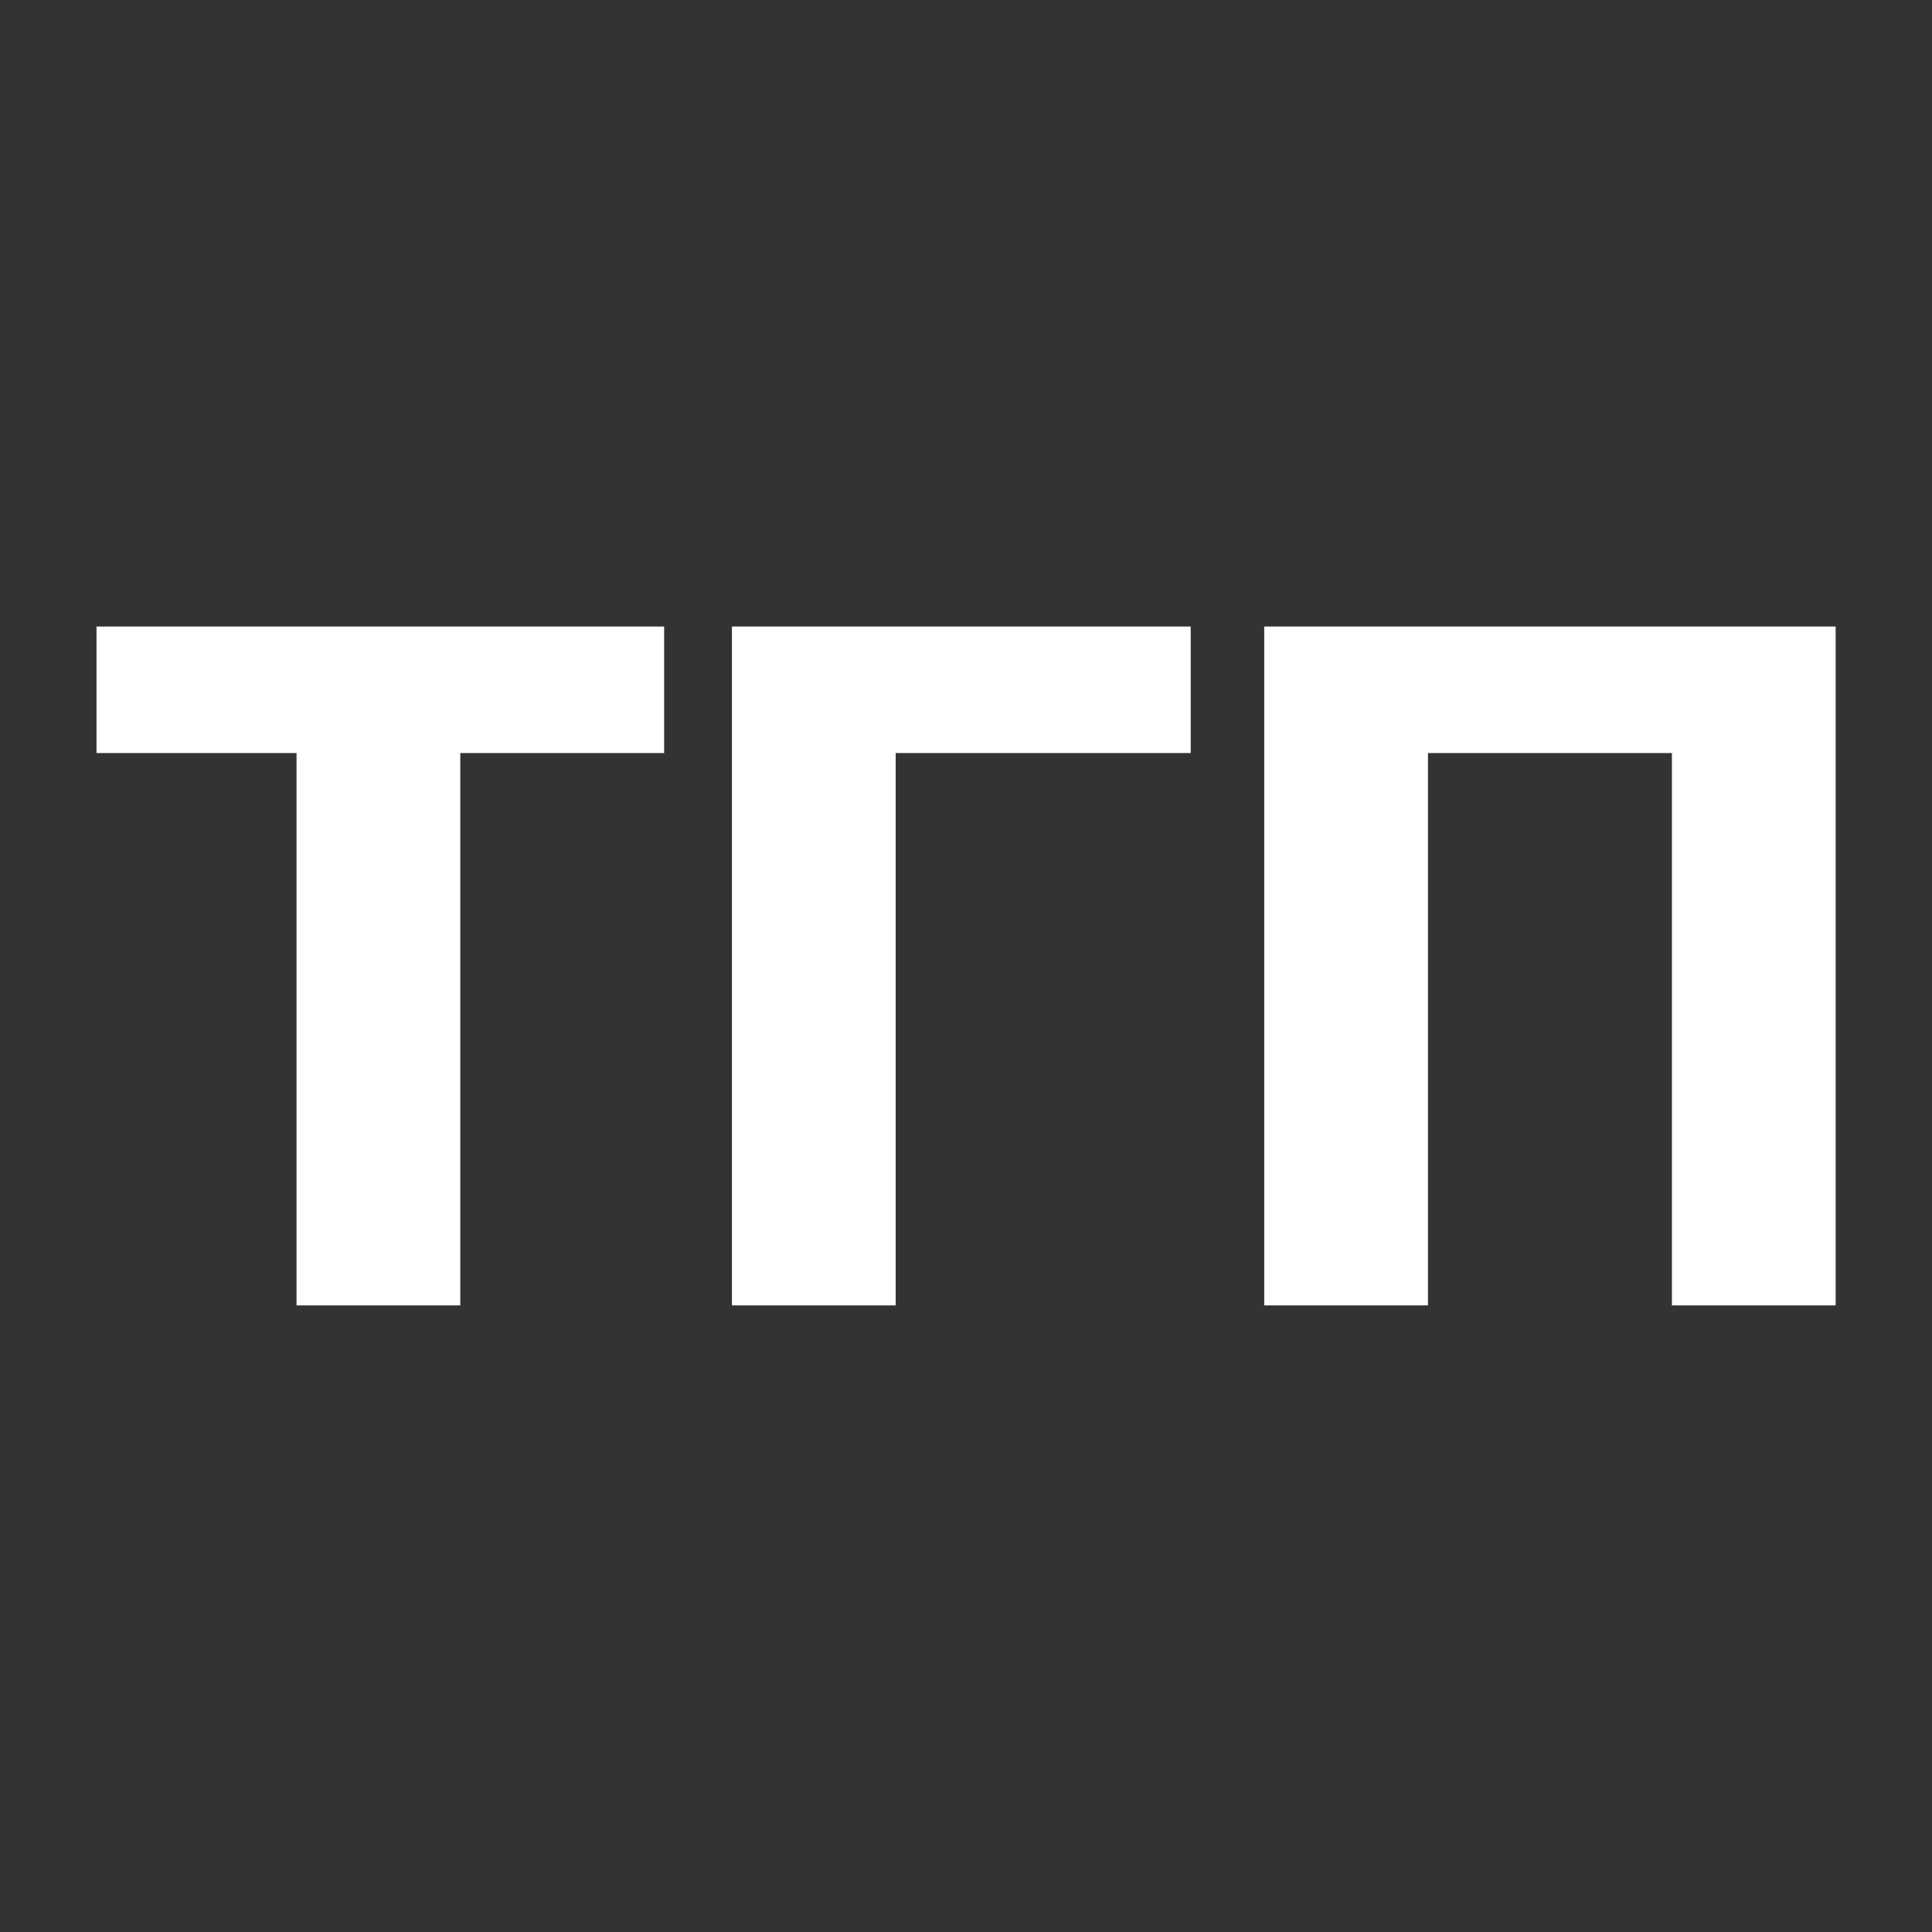 <?xml version="1.0" encoding="UTF-8"?> <svg xmlns="http://www.w3.org/2000/svg" xmlns:xlink="http://www.w3.org/1999/xlink" version="1.1" viewBox="0 0 200 200"><rect width="200" height="200" fill="url('#gradient')"></rect><defs><linearGradient id="gradient" gradientTransform="rotate(0 0.5 0.5)"><stop offset="0%" stop-color="#333333"></stop><stop offset="100%" stop-color="#333333"></stop></linearGradient></defs><g><g fill="#ffffff" transform="matrix(4.942,0,0,4.942,8.261,135.134)" stroke="#114a81" stroke-width="0"><path d="M12.24-14.22L12.24-11.57L7.97-11.57L7.97 0L4.54 0L4.54-11.57L0.35-11.57L0.35-14.22L12.24-14.22ZM23.27-14.22L23.27-11.57L17.09-11.57L17.09 0L13.66 0L13.66-14.22L23.27-14.22ZM36.78-14.22L36.78 0L33.35 0L33.35-11.57L28.24-11.57L28.24 0L24.81 0L24.81-14.22L36.78-14.22Z"></path></g></g></svg> 